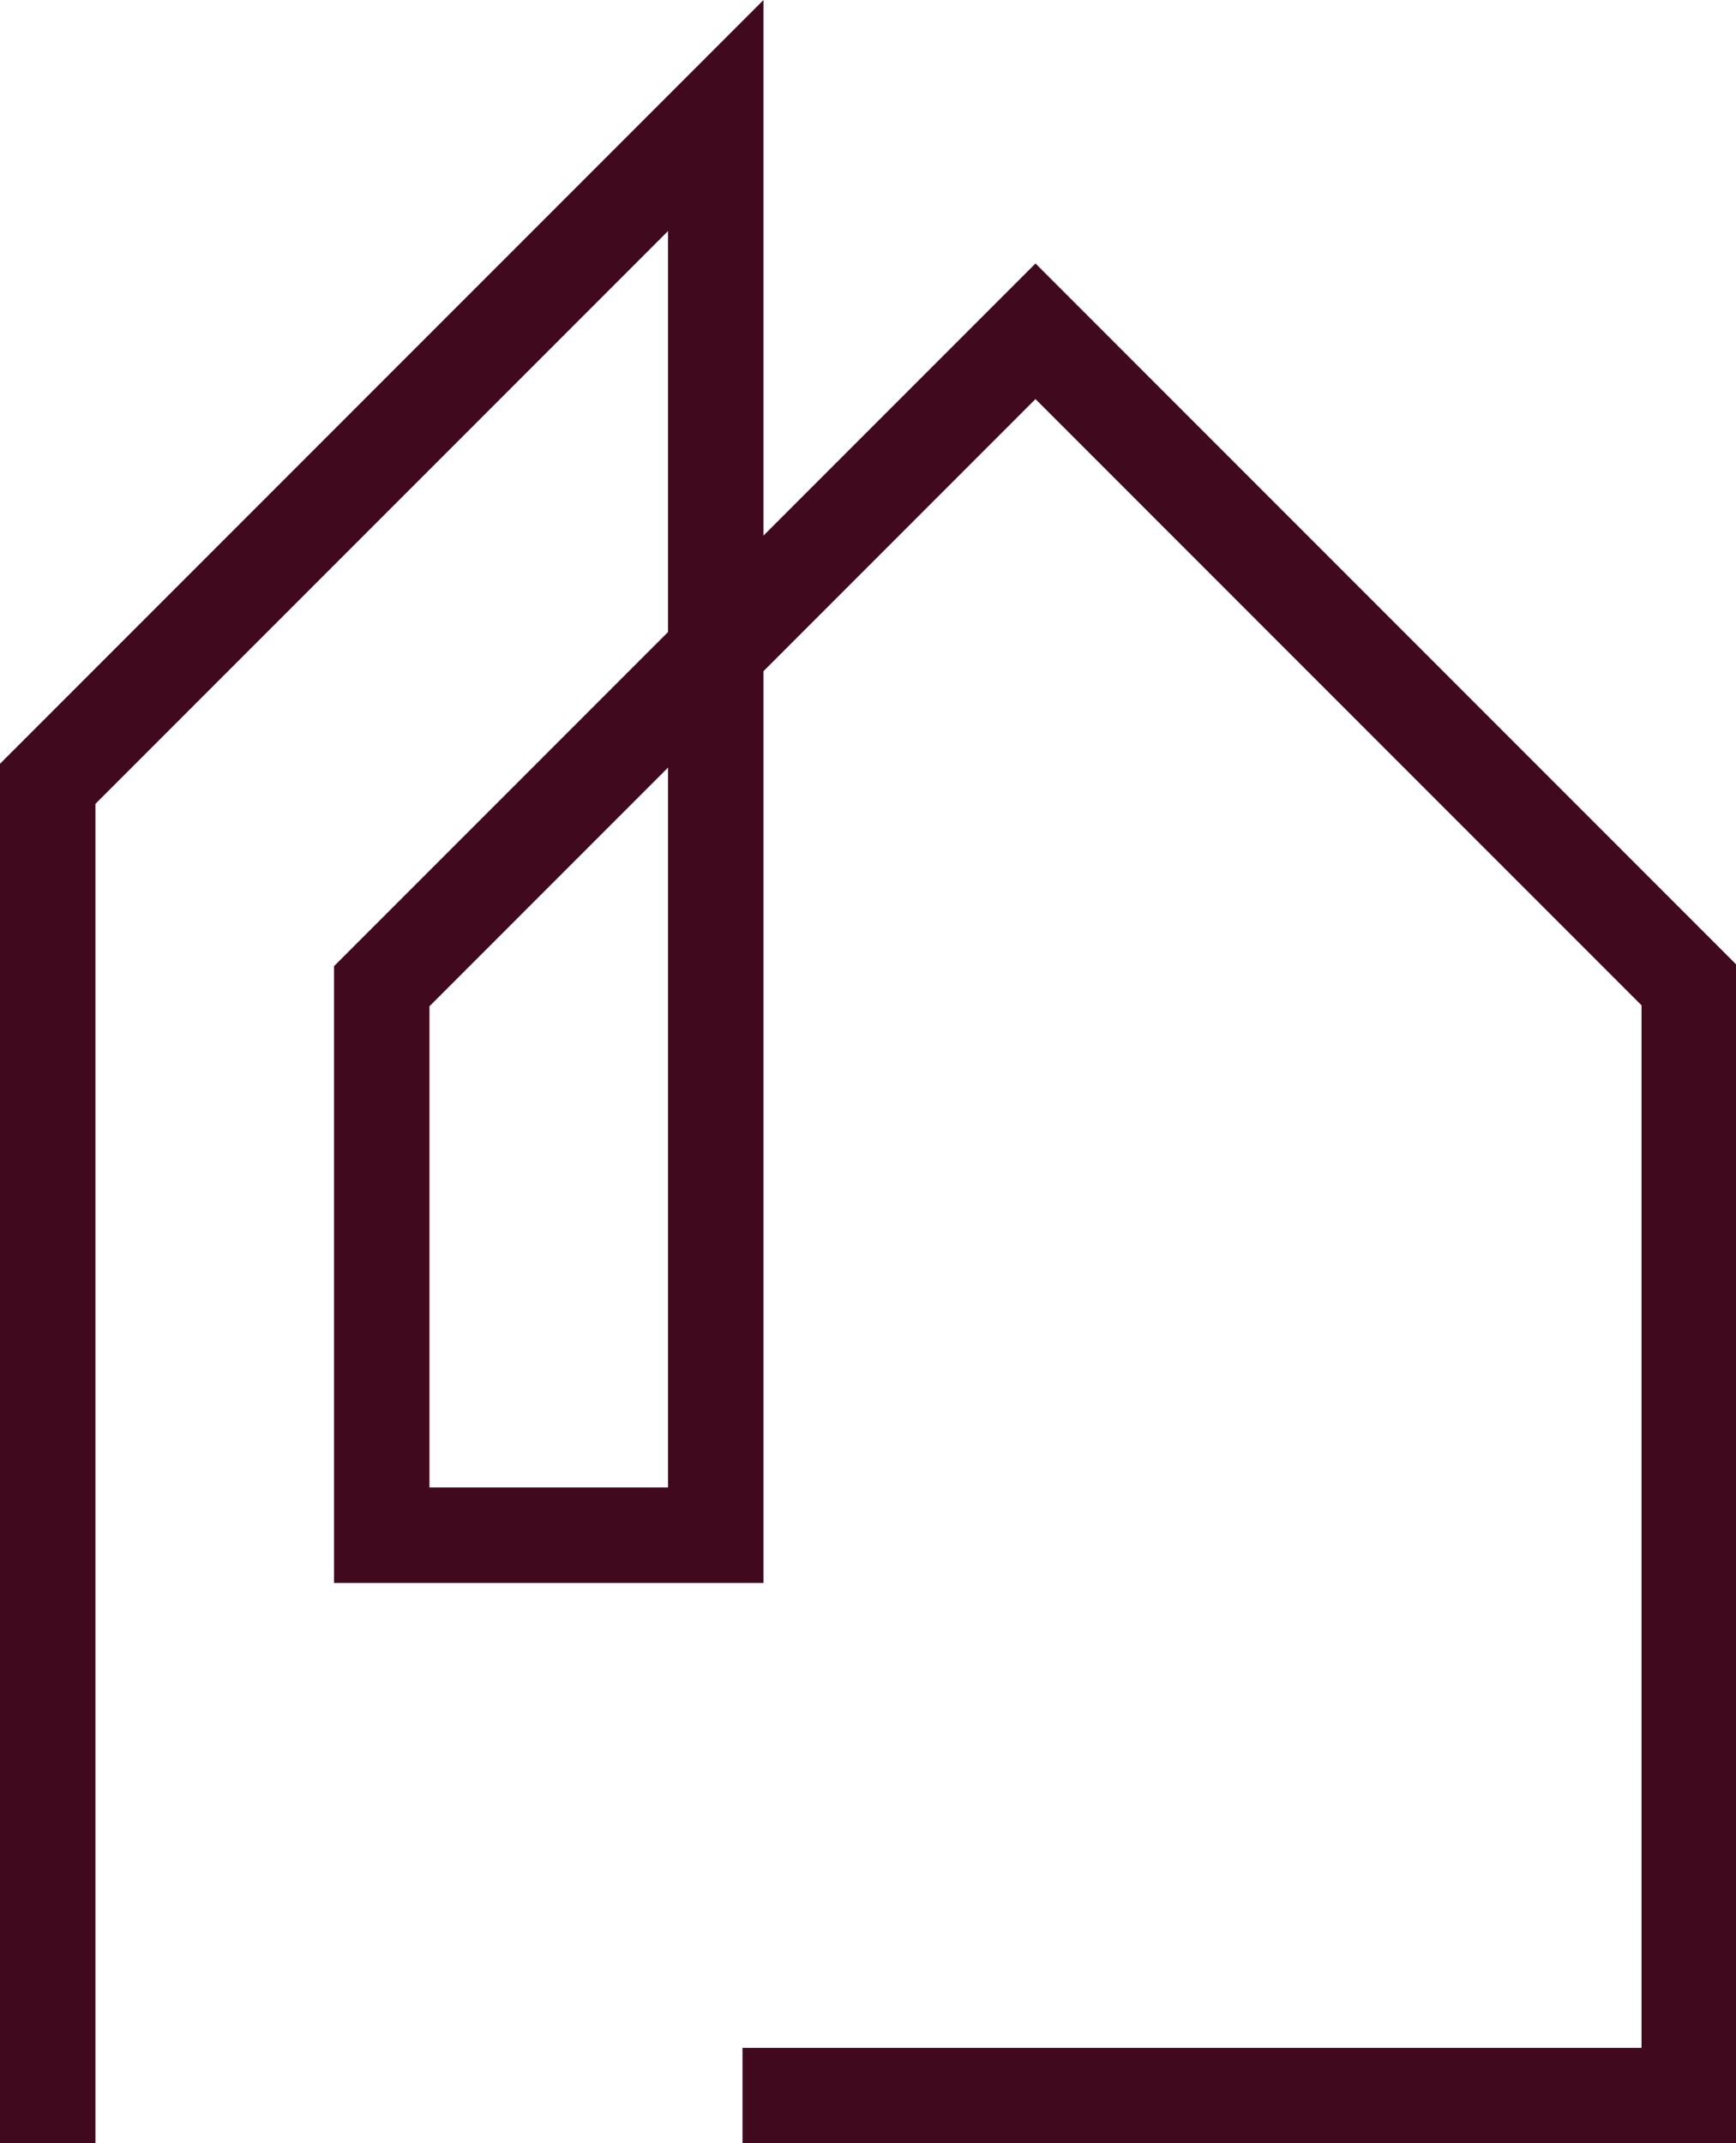 <?xml version="1.0" encoding="UTF-8" standalone="no"?><svg xmlns="http://www.w3.org/2000/svg" xmlns:xlink="http://www.w3.org/1999/xlink" fill="#41091e" height="224.5" preserveAspectRatio="xMidYMid meet" version="1" viewBox="159.0 134.2 181.9 224.5" width="181.9" zoomAndPan="magnify"><g><g id="change1_1"><path d="M340.9,358.7H236.8v-10h94.2V239.5L267.5,176L239,204.5V300h-45v-64.6l35-35v-42l-60,60v140.3h-10V214.2l80-80v56.1 l28.5-28.5l73.4,73.4V358.7z M204,290h25v-75.4l-25,25V290z"/></g></g></svg>